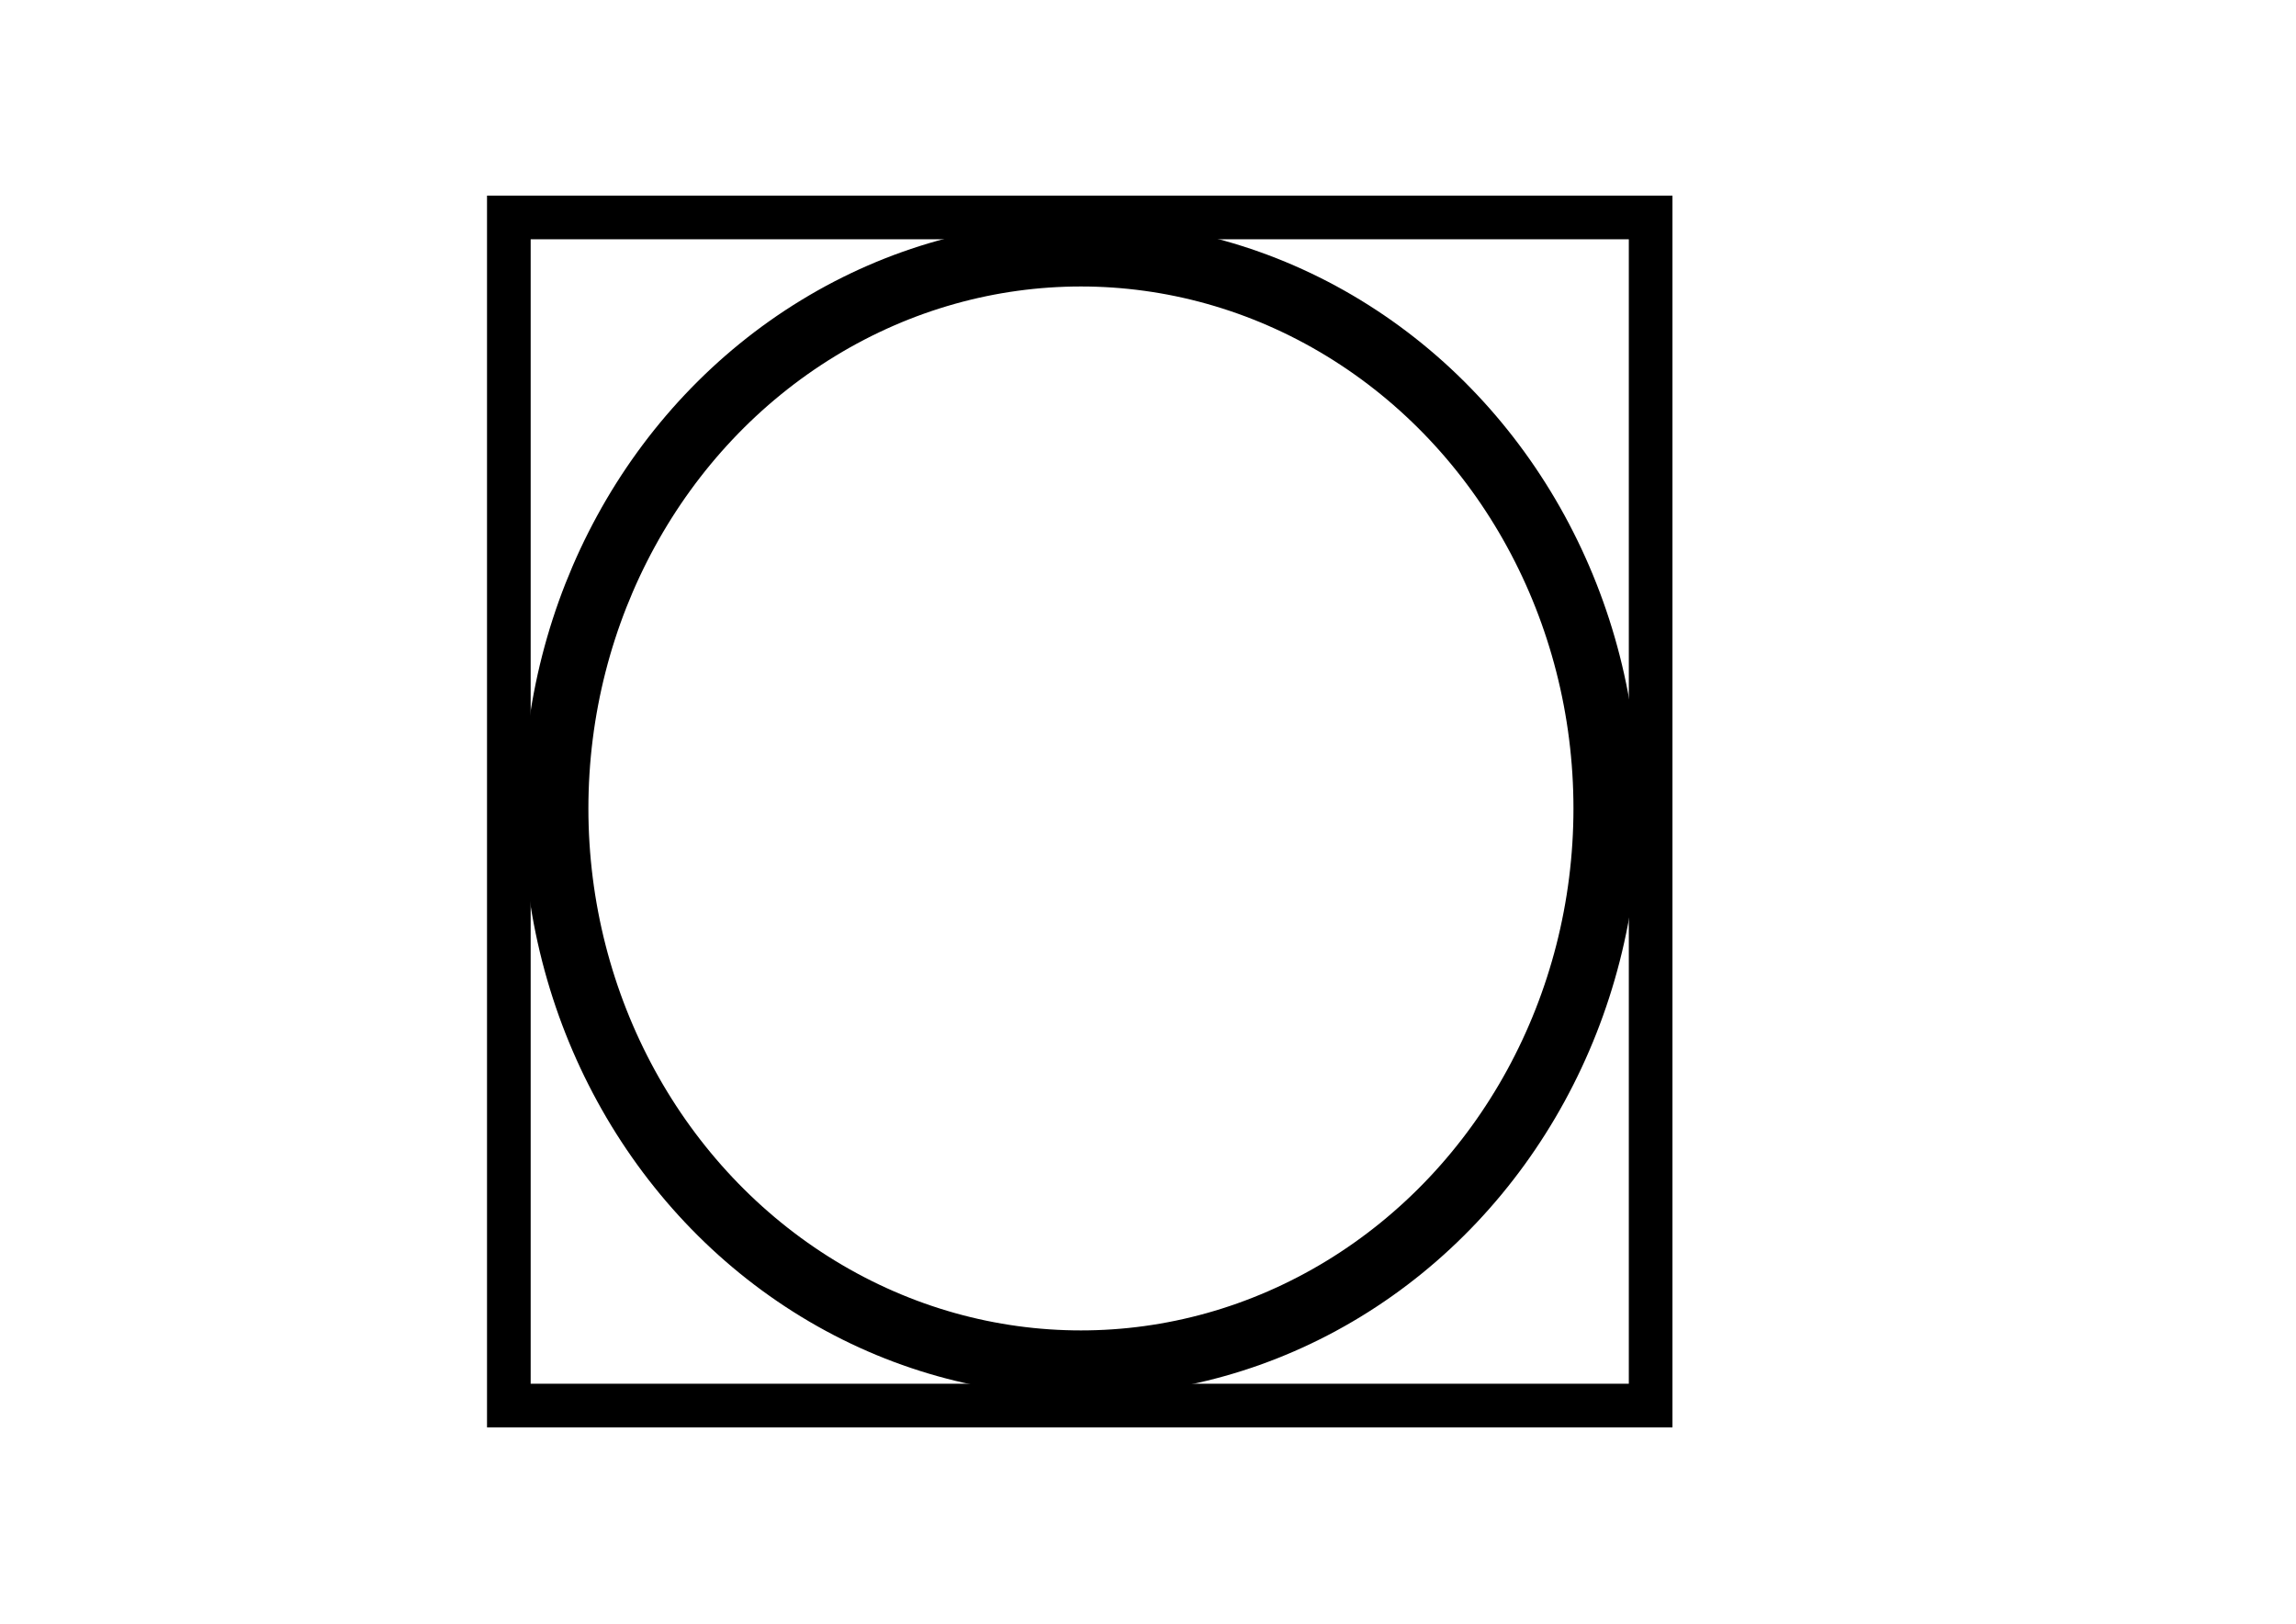 <svg id="Layer_1" data-name="Layer 1" xmlns="http://www.w3.org/2000/svg" viewBox="0 0 841.89 595.28"><defs><style>.cls-1,.cls-2{fill:none;stroke:#000;}.cls-1{stroke-width:24px;}.cls-2{stroke-width:16px;}</style></defs><title>Tumble</title><ellipse class="cls-1" cx="396.35" cy="296.39" rx="192.6" ry="203.36"/><rect class="cls-2" x="186.58" y="79.72" width="418.67" height="435.58"/></svg>